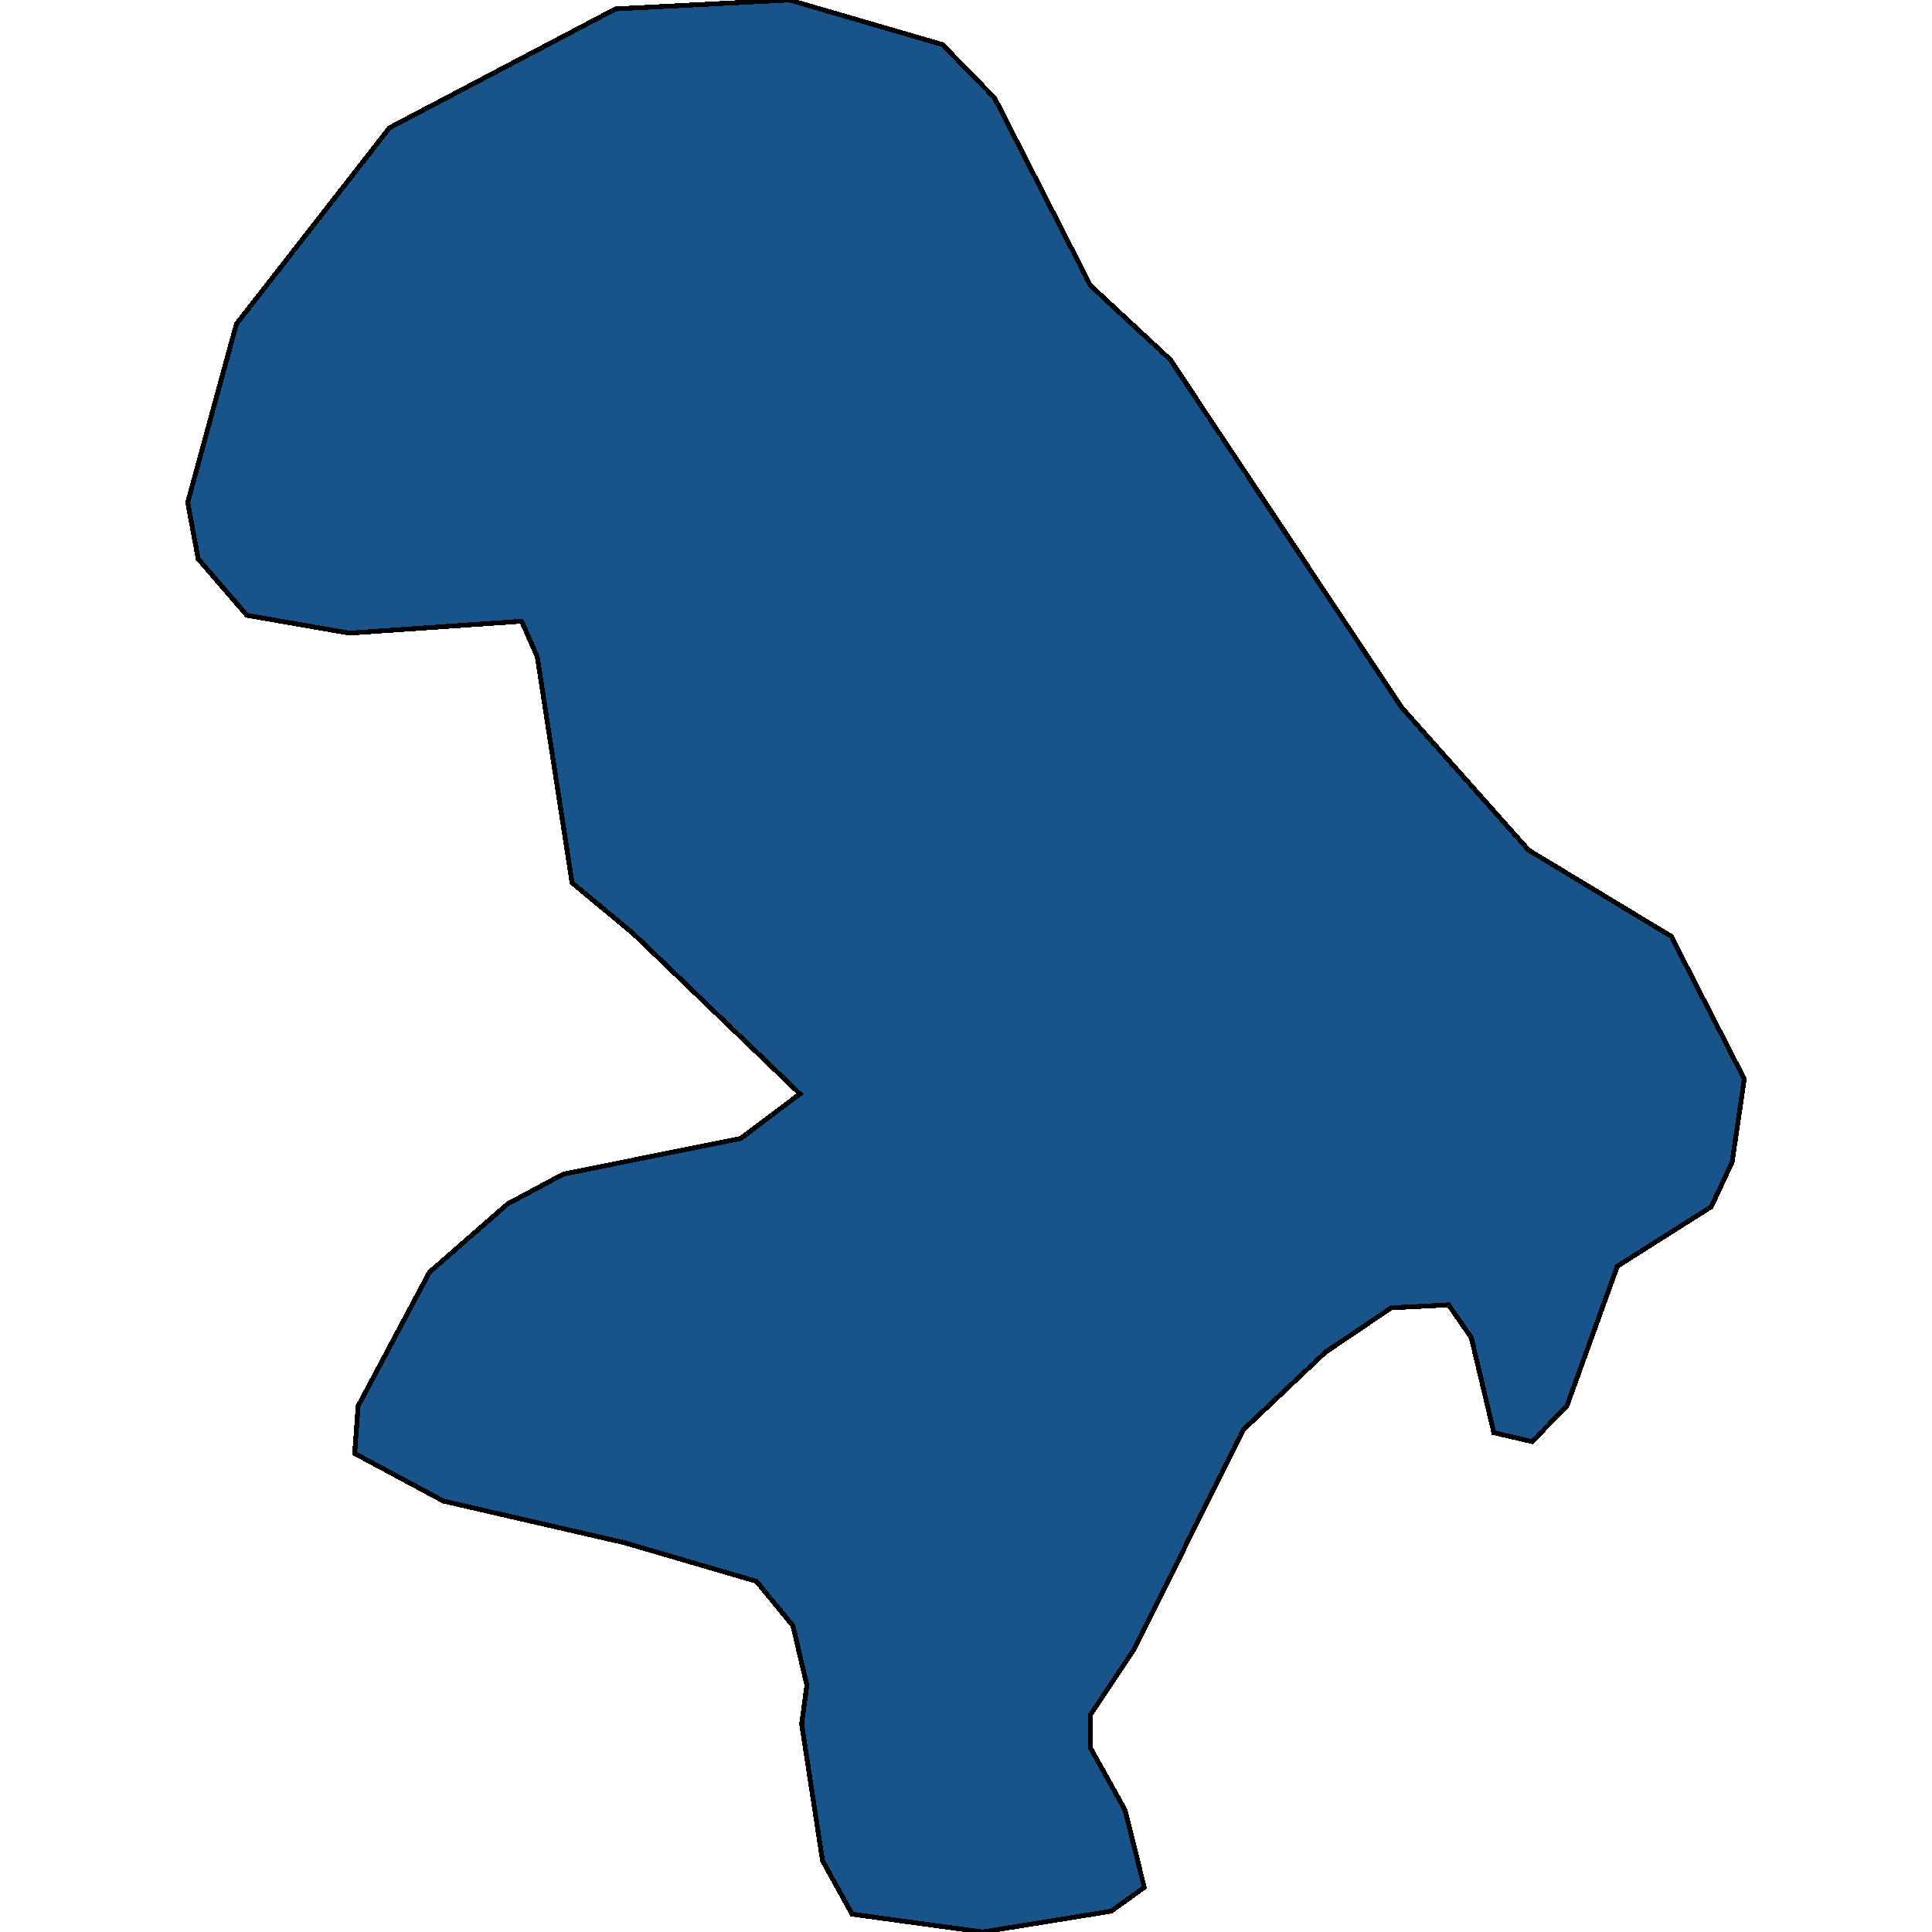 <svg xmlns="http://www.w3.org/2000/svg" width="400" height="400"><path style="stroke: black; fill: #18548a; shape-rendering: crispEdges; stroke-width: 1px;" d="M153.369,235.7L165.612,226.469L131.044,193.239L118.441,182.777L111.24,136.007L107.999,128.622L72.351,131.084L51.106,127.391L41.024,115.699L38.863,104.006L48.945,67.081L80.633,26.463L127.443,1.846L163.452,0L195.139,9.231L205.941,20.309L225.746,59.081L242.31,74.466L290.201,146.469L316.487,176.008L346.013,193.854L361.137,223.392L358.616,240.623L354.295,249.854L334.851,262.161L324.409,291.083L317.207,298.467L309.285,296.621L304.604,276.93L299.923,270.161L288.04,270.776L274.357,280.007L257.433,296.006L234.748,341.542L225.746,355.08L225.746,361.849L232.948,374.771L236.908,390.77L230.067,395.693L203.421,400L176.415,396.308L170.293,385.232L165.972,356.926L167.052,348.927L164.172,336.62L156.61,327.389L129.244,319.39L91.795,310.775L73.431,300.929L74.151,291.083L88.915,263.392L105.118,249.238L116.641,243.084Z"></path></svg>